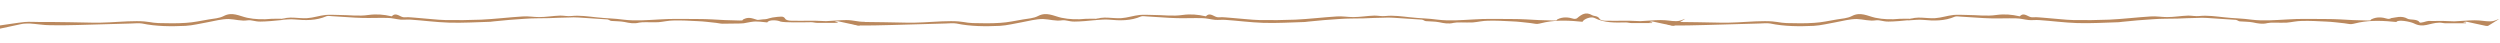 <svg xmlns="http://www.w3.org/2000/svg" id="Calque_1" data-name="Calque 1" viewBox="0 0 1170 20"><defs><style>      .cls-1 {        fill: #ba885d;        stroke-width: 0px;      }    </style></defs><path class="cls-1" d="M0,11.9c3.8-.5,7.7-1.2,11.5-1.6,2.4-.2,4.8,0,7.1,0,4.7,0,9.4,0,14,.1,4.8,0,9.7.3,14.5.2,5.6-.1,11.3-.7,16.9-.7s6.7.8,10.1.9c4.3.1,8.6.2,12.9-.1,3.6-.2,7.1-1,10.7-1.6,2.3-.4,4.9-.5,7-1.6,4-2.1,7.3,0,10.9.8,3.8.8,7.6.9,11.5.5,1-.1,4.6,0,5.6,0,0,.2-1,.4-1,.6-2.8.3-7.2.7-9.9.7s-3.9-.8-5.8-.6c-3.1.5-6-.5-9-.6-3.3,0-6.6.9-9.8,1.5-3.5.6-6.9,1.5-10.4,1.7-6.8.3-13.6.3-20.3-1.1-1.7-.3-3.5,0-5.2,0-8.3.2-16.7.5-25,.7-4.3.1-8.5.2-12.7.1-3.2,0-6.5-.6-9.7-.8-1.4,0-2.8,0-4.1.3-3.2.7-6.5,1.4-9.8,2.1v-1.5h0Z"></path><path class="cls-1" d="M130.9,9.3c4.4-2,8.7-.5,12.9-.8,2.9-.2,5.7-1.2,8.6-1.5,2-.2,4,0,6.1,0,4.7,0,9.4.7,14,0,3.7-.5,7.1-.2,10.6.6.1,0,.3,0,.3,0,2.1-2.2,3.9.7,6,.5s4.2.2,6.3.3c4.4.3,8.7.9,13,1,5.5.1,11,0,16.5-.2,6.5-.3,12.9-1.1,19.4-1.5,2.5-.2,5.2.3,7.7.3,3.3,0,6.6-.6,9.9-.7,1.7,0,3.5.4,5.2.2,3.9-.4,7.8.2,11.7.6,4.2.5,8.5.5,12.7,1.1,5.6.7,11.2.2,16.8-.1,5.8-.4,11.7-.2,17.5-.2s8.7.3,13.1.5c2.3,0,4.5.2,6.8.2s1.3-.2,1.8-.5c2.5-1.3,4-.6,6.6.2.5.1,2.5-.3,3.7-.3,1.1,0,2.1-.8,5.7-1.1,1.4,0,2.8-.6,3.7.9.4.7,1.9.9,2.9.9,2.9.1,5.8,0,8.6,0s1.6,0,2.4,0c1.7,0,3.5.2,5.2.2,3.2-.1,6.3-.5,9.5-.5s5.8.9,8.1.8c1.5,0,0,.6-1.7,1.6-.3.2-.9.2-1.3.1-2.9-.6-5.9-1.3-8.8-1.9-.6-.1-1.2,0-1.8.3.5,0,.9.1,1.4.1v.3h-9.6c-.9,0-1.8-.3-2.8-.3-4.9.1-12.4.2-14.3-.3-1.7-.8-5.6-.9-6.2.4-5.8-.6-5.3-.7-11.1.4-1.3.2-8.5.1-9.8.2-1,0-2.1-.3-3.1-.4-2.9-.3-5.8-.7-8.7-.8-3.7-.2-7.5-.4-11.2-.3-2.4,0-4.7.6-7.1.8-1.8.1-3.7,0-5.5,0s-2.4,0-3.5.2c-2.3.6-4.5.2-6.8-.3-2-.4-4.1-.3-6.2-.5-.3,0-.6-.2-.8-.3-.3-.1-.7-.4-1-.4-4.5-.3-9-.6-13.6-.9-1.5-.1-3-.1-4.5,0-3.1,0-6.1.2-9.2.3-3.8.1-7.7,0-11.5.3-4.8.3-9.6.7-14.3,1.2-.6,0-1.1.2-1.7.2-6.5.2-13,.6-19.5.4-6-.2-11.9-1-17.8-1.4-1.6-.1-3.1.1-4.7,0-2.1-.2-4.1-.8-6.1-.8-3.9-.1-7.9.1-11.8,0-4.7-.1-9.4-.6-14-.8-.9,0-2-.3-2.8,0-4.8,2.1-9.9,2-15,1.5-2-.2-4.1.1-6.2.2-.3,0-.5,0-1-.1h.2Z"></path><path class="cls-1" d="M399.7,10.3c4.7,0,9.4,0,14,.1,4.8,0,9.7.3,14.5.2,5.6-.1,11.3-.7,16.9-.7s6.7.8,10.1.9c4.3.1,8.6.2,12.9-.1,3.6-.2,7.1-1,10.7-1.6,2.3-.4,4.9-.5,7-1.6,4-2.1,7.3,0,10.9.8,3.8.8,7.6.9,11.5.5,1-.1,4.6,0,5.6,0,0,.2-1,.4-1,.6-2.8.3-7.2.7-9.9.7s-3.9-.8-5.8-.6c-3.1.5-6-.5-9-.6-3.3,0-6.6.9-9.8,1.5-3.5.6-6.9,1.5-10.4,1.7-6.8.3-13.6.3-20.3-1.1-1.7-.3-3.5,0-5.2,0-8.3.2-16.7.5-25,.7-4.3.1-10.7.3-14.9.2-3.2,0-5.3-1.8-2.9-1.8v.2Z"></path><path class="cls-1" d="M511.9,9.3c4.4-2,8.7-.5,12.9-.8,2.9-.2,5.7-1.2,8.6-1.5,2-.2,4,0,6.1,0,4.7,0,9.4.7,14,0,3.7-.5,7.1-.2,10.6.6,0,0,.3,0,.3,0,2.1-2.2,3.9.7,6,.5s4.2.2,6.3.3c4.4.3,8.7.9,13,1,5.5.1,11,0,16.5-.2,6.5-.3,12.9-1.1,19.4-1.5,2.5-.2,5.2.3,7.7.3,3.3,0,6.6-.6,9.9-.7,1.7,0,3.5.4,5.2.2,3.9-.4,7.8.2,11.7.6,4.2.5,8.5.5,12.7,1.1,5.6.7,11.2.2,16.8-.1,5.8-.4,11.7-.2,17.5-.2s8.7.3,13.1.5c2.3,0,4.5.2,6.8.2s1.3-.2,1.8-.5c2.5-1.3,5.1-1.1,7.7-.3.5.1,1.3,0,1.6-.3,2.1-1.8,4.1-3.1,7-1.4,1.1.6,2.6.2,3.5,1.7.4.7,1.9.9,2.9.9,2.9.1,5.8,0,8.6,0s1.6,0,2.4,0c1.7,0,3.5.2,5.2.2,3.2-.1,6.3-.5,9.5-.5s4.7.5,7.1.5,3.1-.8,4.4-1.1c-1.6,1-3.3,2.1-5,3.1-.3.2-.9.2-1.3.1-2.9-.6-5.9-1.3-8.8-1.9-.6-.1-1.2,0-1.8.3.5,0,.9.1,1.4.1v.3h-9.6c-.9,0-1.8-.3-2.8-.3-4.9.1-9.9.3-14.6-2.1-1.7-.8-5,.5-5.6,1.8-5.8-.6-11.5-.9-17.3.2-1.3.2-2.6.7-3.9.8-1,0-2.1-.3-3.1-.4-2.9-.3-5.8-.7-8.7-.8-3.7-.2-7.5-.4-11.2-.3-2.4,0-4.7.6-7.1.8-1.8.1-3.7,0-5.5,0s-2.4,0-3.5.2c-2.3.6-4.5.2-6.8-.3-2-.4-4.1-.3-6.2-.5-.3,0-.6-.2-.8-.3-.3-.1-.7-.4-1-.4-4.5-.3-9-.6-13.6-.9-1.5-.1-3-.1-4.5,0-3.1,0-6.1.2-9.2.3-3.8.1-7.7,0-11.5.3-4.8.3-9.6.7-14.3,1.2-.6,0-1.1.2-1.7.2-6.5.2-13,.6-19.5.4-6-.2-11.9-1-17.8-1.4-1.6-.1-3.1.1-4.7,0-2.1-.2-4.1-.8-6.1-.8-3.9-.1-7.9.1-11.8,0-4.7-.1-9.4-.6-14-.8-.9,0-2-.3-2.8,0-4.8,2.1-9.9,2-15,1.5-2-.2-4.1.1-6.2.2-.3,0-.5,0-1-.1h0Z"></path><path class="cls-1" d="M780.6,10.3c4.7,0,9.4,0,14,.1,4.8,0,9.7.3,14.5.2,5.6-.1,11.3-.7,16.9-.7s6.7.8,10.1.9c4.3.1,8.6.2,12.9-.1,3.6-.2,7.1-1,10.7-1.6,2.3-.4,4.9-.5,7-1.6,4-2.1,7.3,0,10.9.8,3.8.8,7.6.9,11.5.5,1-.1,4.6,0,5.6,0,0,.2-1,.4-1,.6-2.8.3-7.2.7-9.9.7s-3.9-.8-5.8-.6c-3.1.5-6-.5-9-.6-3.3,0-6.6.9-9.8,1.5-3.5.6-6.9,1.5-10.4,1.7-6.8.3-13.6.3-20.3-1.1-1.7-.3-3.5,0-5.2,0-8.3.2-16.7.5-25,.7-4.3.1-10.7.3-14.9.2-3.2,0-5.3-1.8-2.9-1.8v.2Z"></path><path class="cls-1" d="M892.8,9.3c4.4-2,8.7-.5,12.9-.8,2.9-.2,5.7-1.2,8.6-1.5,2-.2,4,0,6.1,0,4.7,0,9.4.7,14,0,3.7-.5,7.1-.2,10.6.6,0,0,.3,0,.3,0,2.1-2.2,3.9.7,6,.5s4.2.2,6.3.3c4.4.3,8.7.9,13,1,5.5.1,11,0,16.5-.2,6.5-.3,12.9-1.1,19.4-1.5,2.5-.2,5.2.3,7.7.3,3.3,0,6.6-.6,9.9-.7,1.7,0,3.5.4,5.2.2,3.9-.4,7.8.2,11.7.6,4.2.5,8.5.5,12.7,1.1,5.6.7,11.2.2,16.8-.1,5.8-.4,11.7-.2,17.5-.2s8.7.3,13.1.5c2.3,0,4.5.2,6.8.2s1.3-.2,1.8-.5c2.5-1.3,5.1-1.1,7.7-.3.5.1,1.3,0,1.6-.3,2-.2,4.9-1.4,7.8.3,1.1.6,4.6,0,5.5,1.6.4.7,3.3-.6,4.3-.6,2.9.1,1.6,0,4.4,0s1.6,0,2.4,0c1.7,0,3.5.2,5.2.2,3.2-.1,6.3-.5,9.5-.5s4.7.5,7.1.5,3.1-.8,4.4-1.1c-1.6,1-3.3,2.1-5,3.1-.3.2-.9.2-1.3.1-2.9-.6-5.9-1.3-8.8-1.9-.6-.1-1.2,0-1.8.3.5,0,.9.1,1.4.1v.3h-9.6c-.9,0-1.8-.3-2.8-.3-4.9.1-7.4,2.7-12.1.3-1.7-.8-7.5-1.9-8.1-.6-5.8-.6-11.5-.9-17.3.2-1.3.2-2.6.7-3.9.8-1,0-2.1-.3-3.1-.4-2.9-.3-5.8-.7-8.7-.8-3.7-.2-7.5-.4-11.2-.3-2.4,0-4.7.6-7.1.8-1.8.1-3.7,0-5.5,0s-2.4,0-3.5.2c-2.3.6-4.5.2-6.8-.3-2-.4-4.1-.3-6.2-.5-.3,0-.6-.2-.8-.3-.3-.1-.7-.4-1-.4-4.5-.3-9-.6-13.6-.9-1.5-.1-3-.1-4.5,0-3.1,0-6.1.2-9.2.3-3.8.1-7.7,0-11.5.3-4.8.3-9.6.7-14.3,1.2-.6,0-1.1.2-1.7.2-6.5.2-13,.6-19.5.4-6-.2-11.9-1-17.8-1.4-1.6-.1-3.1.1-4.7,0-2.1-.2-4.1-.8-6.1-.8-3.9-.1-7.9.1-11.8,0-4.7-.1-9.4-.6-14-.8-.9,0-2-.3-2.8,0-4.8,2.1-9.9,2-15,1.5-2-.2-4.1.1-6.2.2-.3,0-.5,0-1-.1h.1Z"></path></svg>